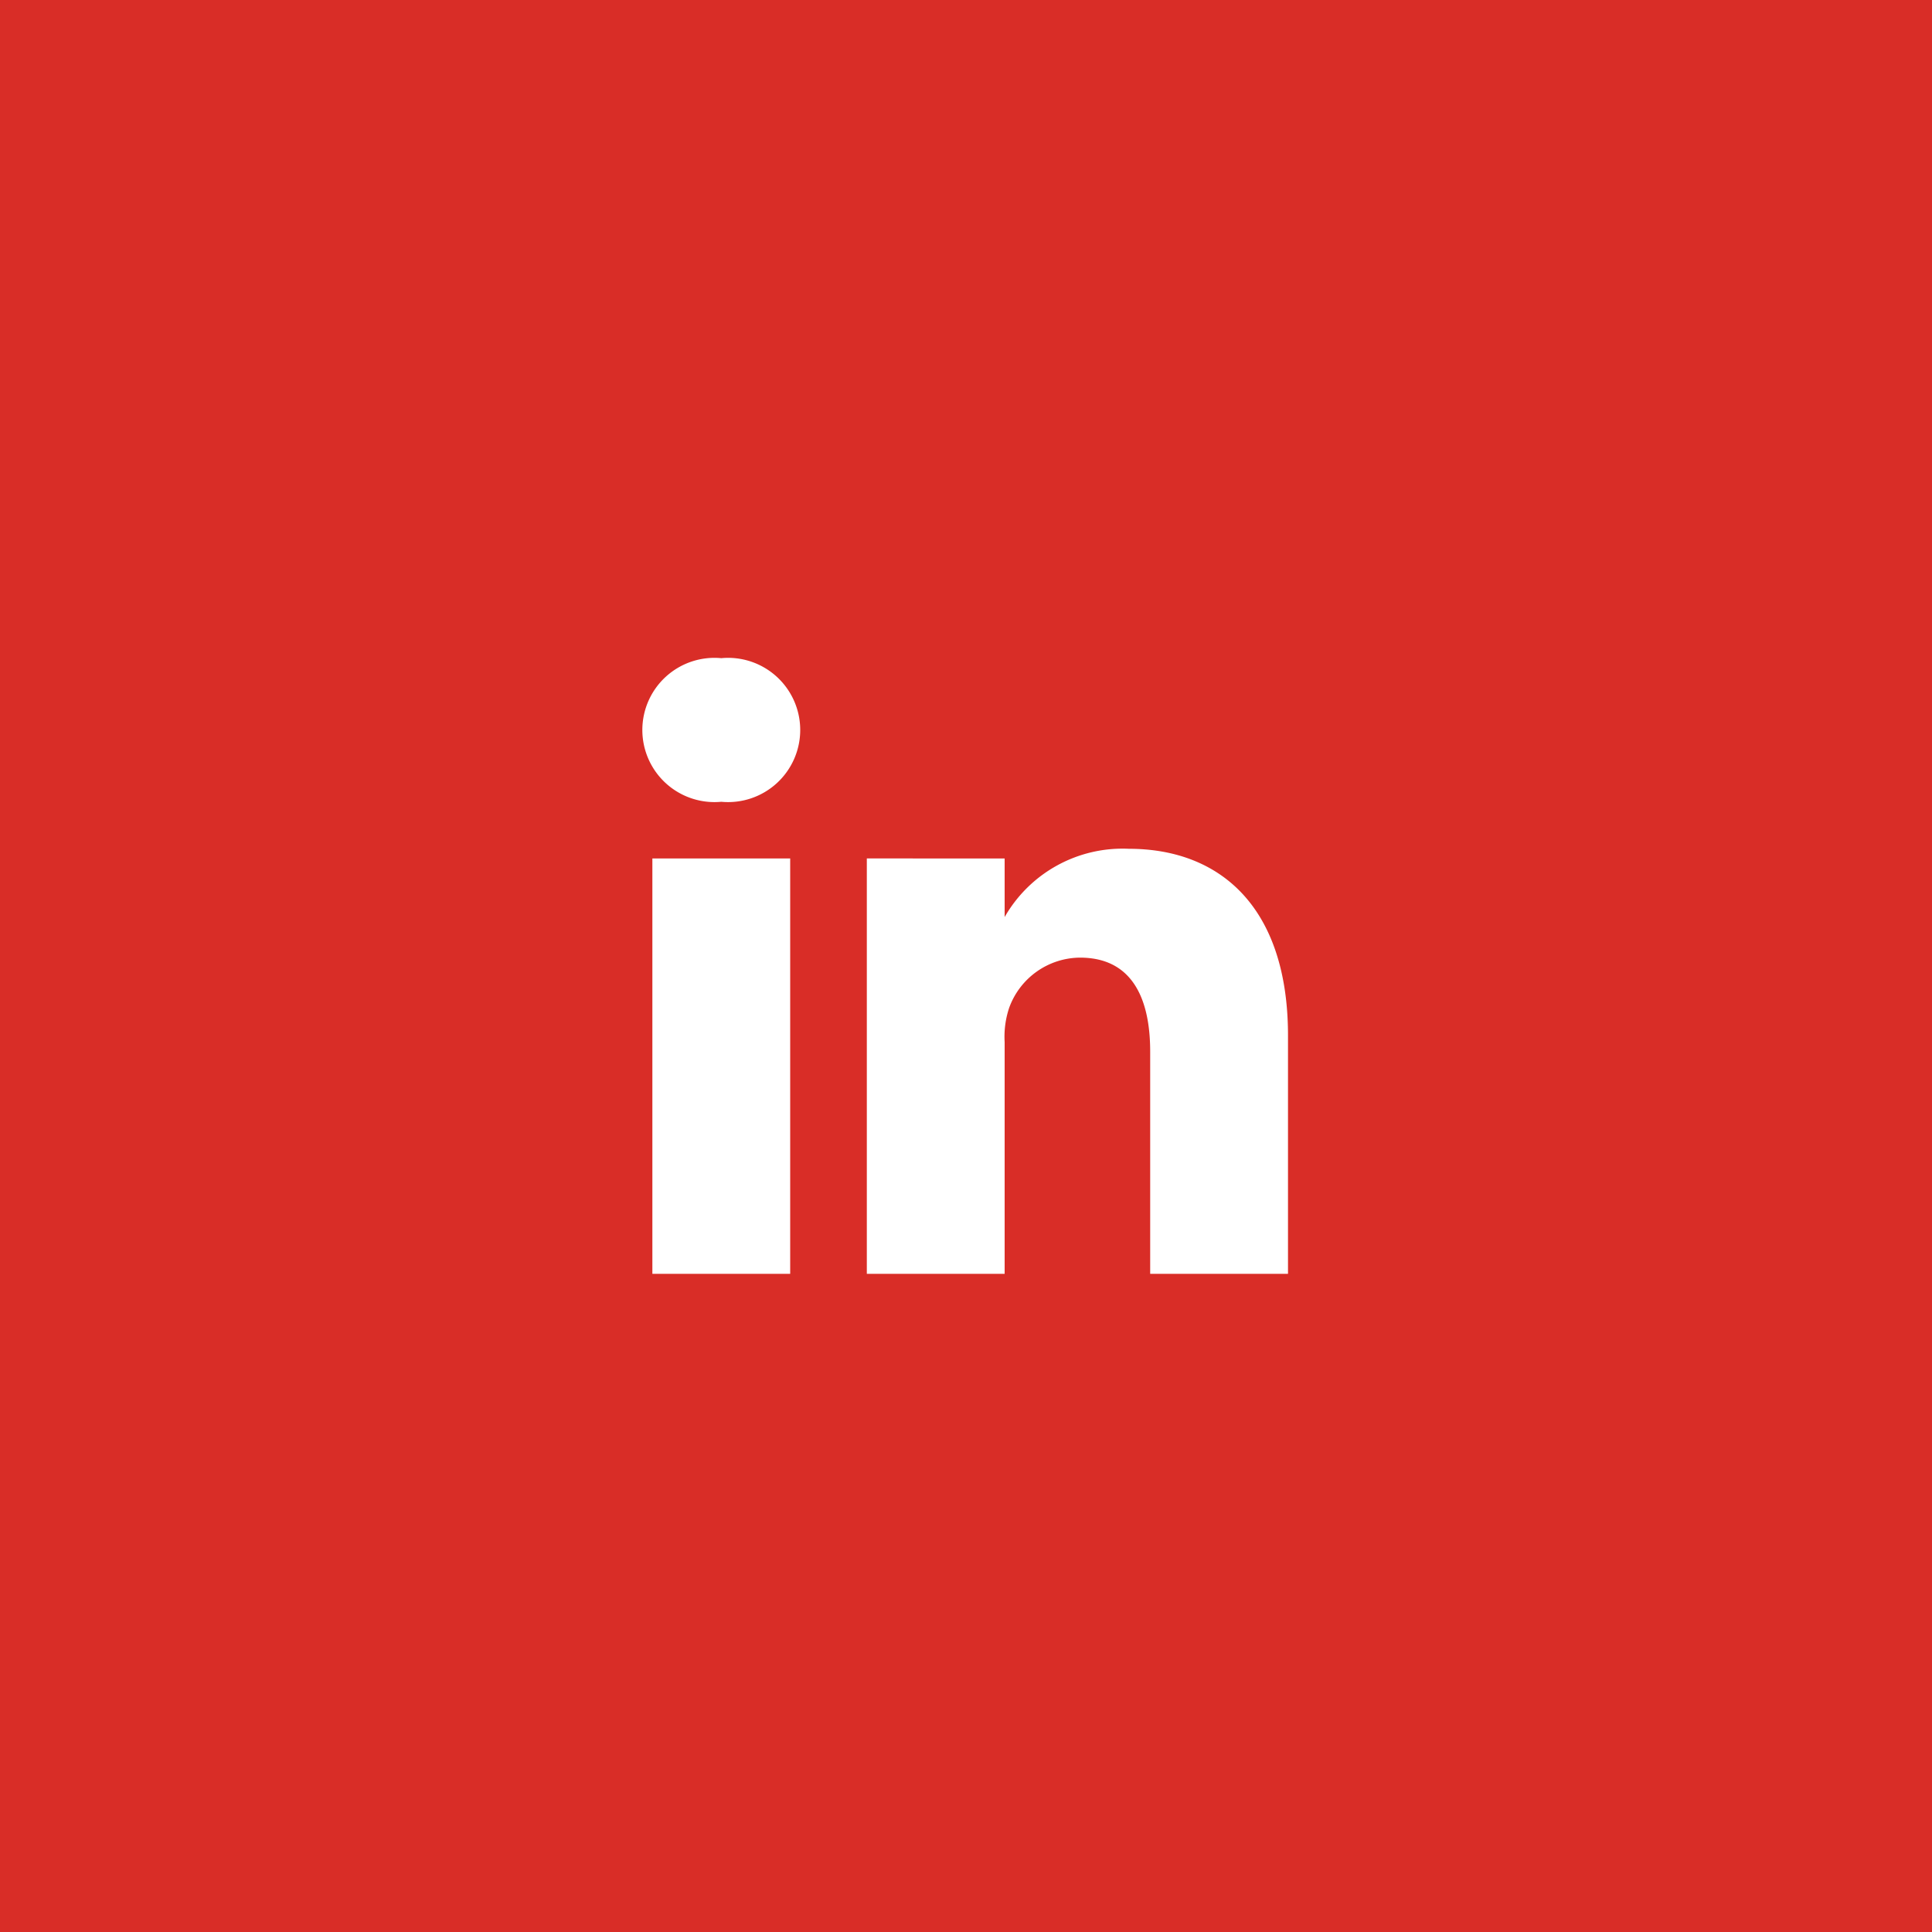 <svg id="Layer_1" data-name="Layer 1" xmlns="http://www.w3.org/2000/svg" viewBox="0 0 30 30"><defs><style>.cls-1{fill:#d92d27;}.cls-2,.cls-3{fill:#fff;}.cls-2{fill-rule:evenodd;}</style></defs><rect class="cls-1" width="30" height="30"/><path class="cls-2" d="M20,19.78v-3.7c0-2-1.06-2.9-2.47-2.9a2.11,2.11,0,0,0-1.93,1.06v-.91H13.46c0,.6,0,6.45,0,6.45H15.6v-3.6a1.42,1.42,0,0,1,.07-.53,1.18,1.18,0,0,1,1.1-.78c.78,0,1.09.59,1.09,1.46v3.45Z"/><path class="cls-2" d="M11.2,12.45a1.12,1.12,0,1,0,0-2.23,1.12,1.12,0,1,0,0,2.23Z"/><rect class="cls-3" x="10.13" y="13.33" width="2.14" height="6.45"/></svg>